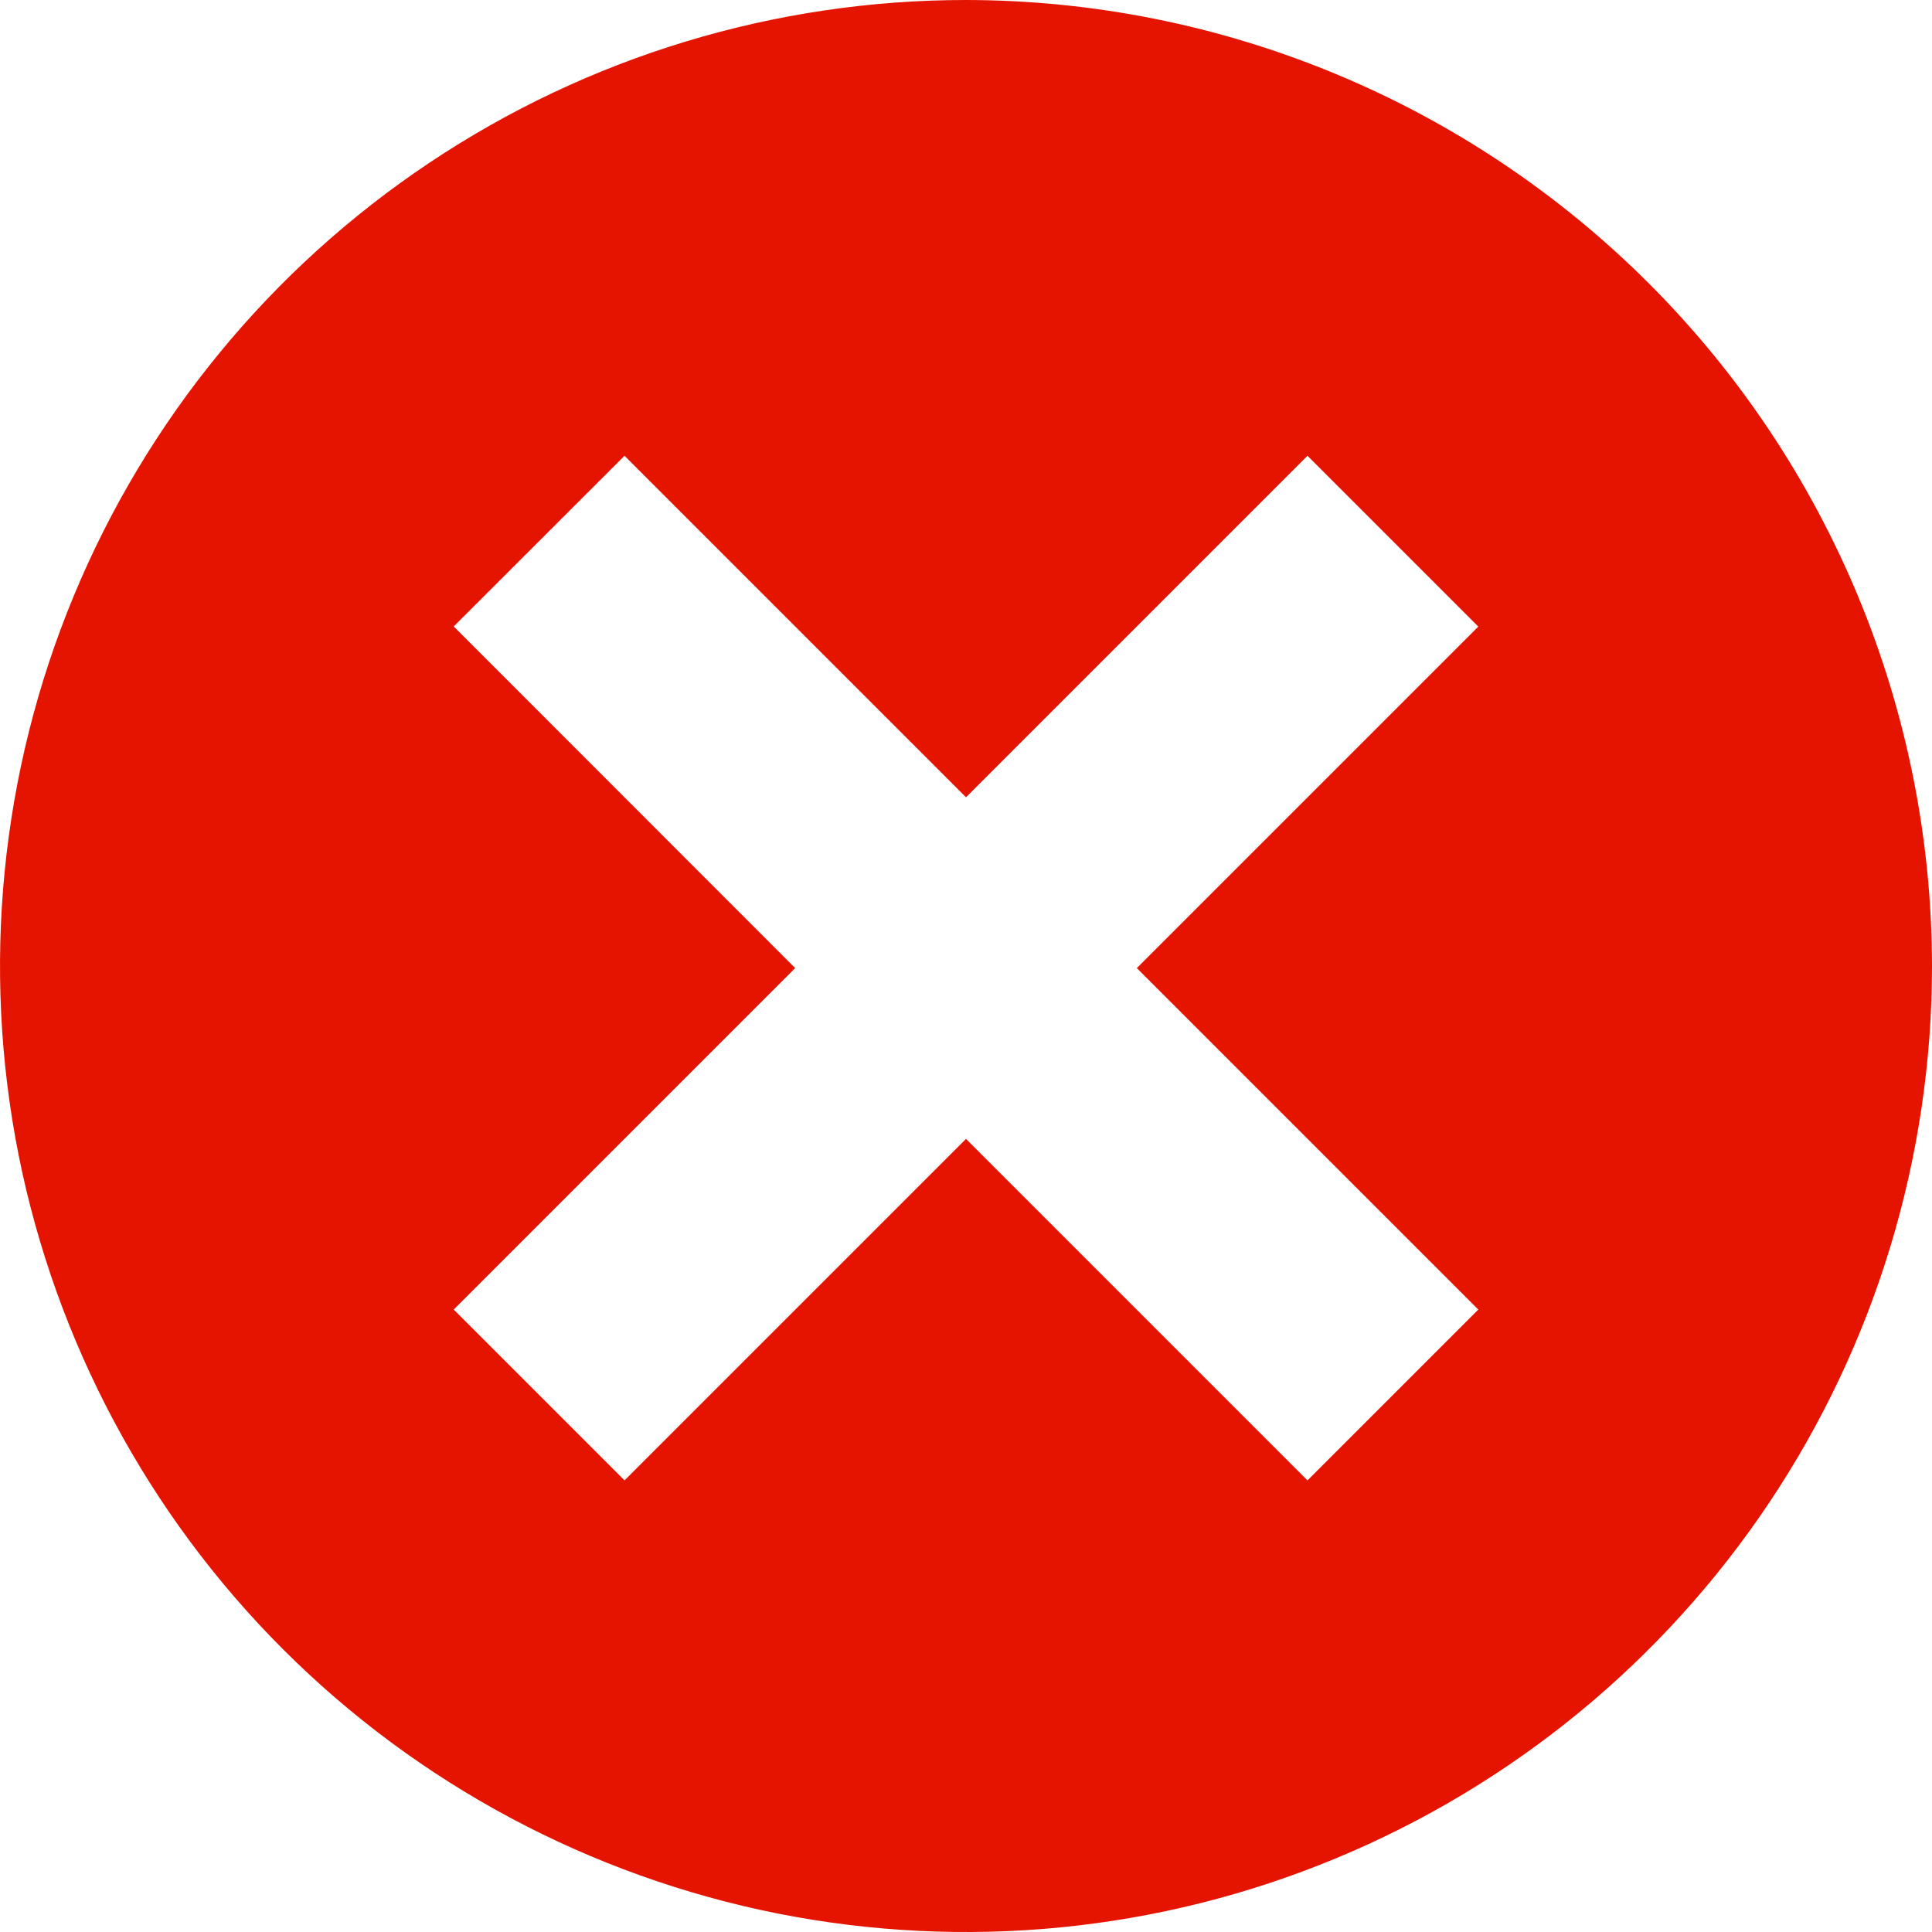 <svg width="12" height="12" viewBox="0 0 12 12" fill="none" xmlns="http://www.w3.org/2000/svg">
<path fill-rule="evenodd" clip-rule="evenodd" d="M2.667 1.011C3.653 0.352 4.813 0 6 0C7.591 0.002 9.116 0.635 10.241 1.76C11.365 2.884 11.998 4.409 12 6C12 7.187 11.648 8.347 10.989 9.333C10.329 10.32 9.392 11.089 8.296 11.543C7.2 11.998 5.993 12.116 4.829 11.885C3.666 11.653 2.596 11.082 1.757 10.243C0.918 9.404 0.347 8.334 0.115 7.171C-0.116 6.007 0.003 4.8 0.457 3.704C0.911 2.608 1.68 1.67 2.667 1.011ZM6 7.074L8.121 9.195L9.182 8.134L7.061 6.013L9.182 3.892L8.121 2.831L6 4.952L3.879 2.831L2.818 3.891L4.939 6.013L2.818 8.134L3.879 9.195L6 7.074Z" fill="#E51400"/>
</svg>
